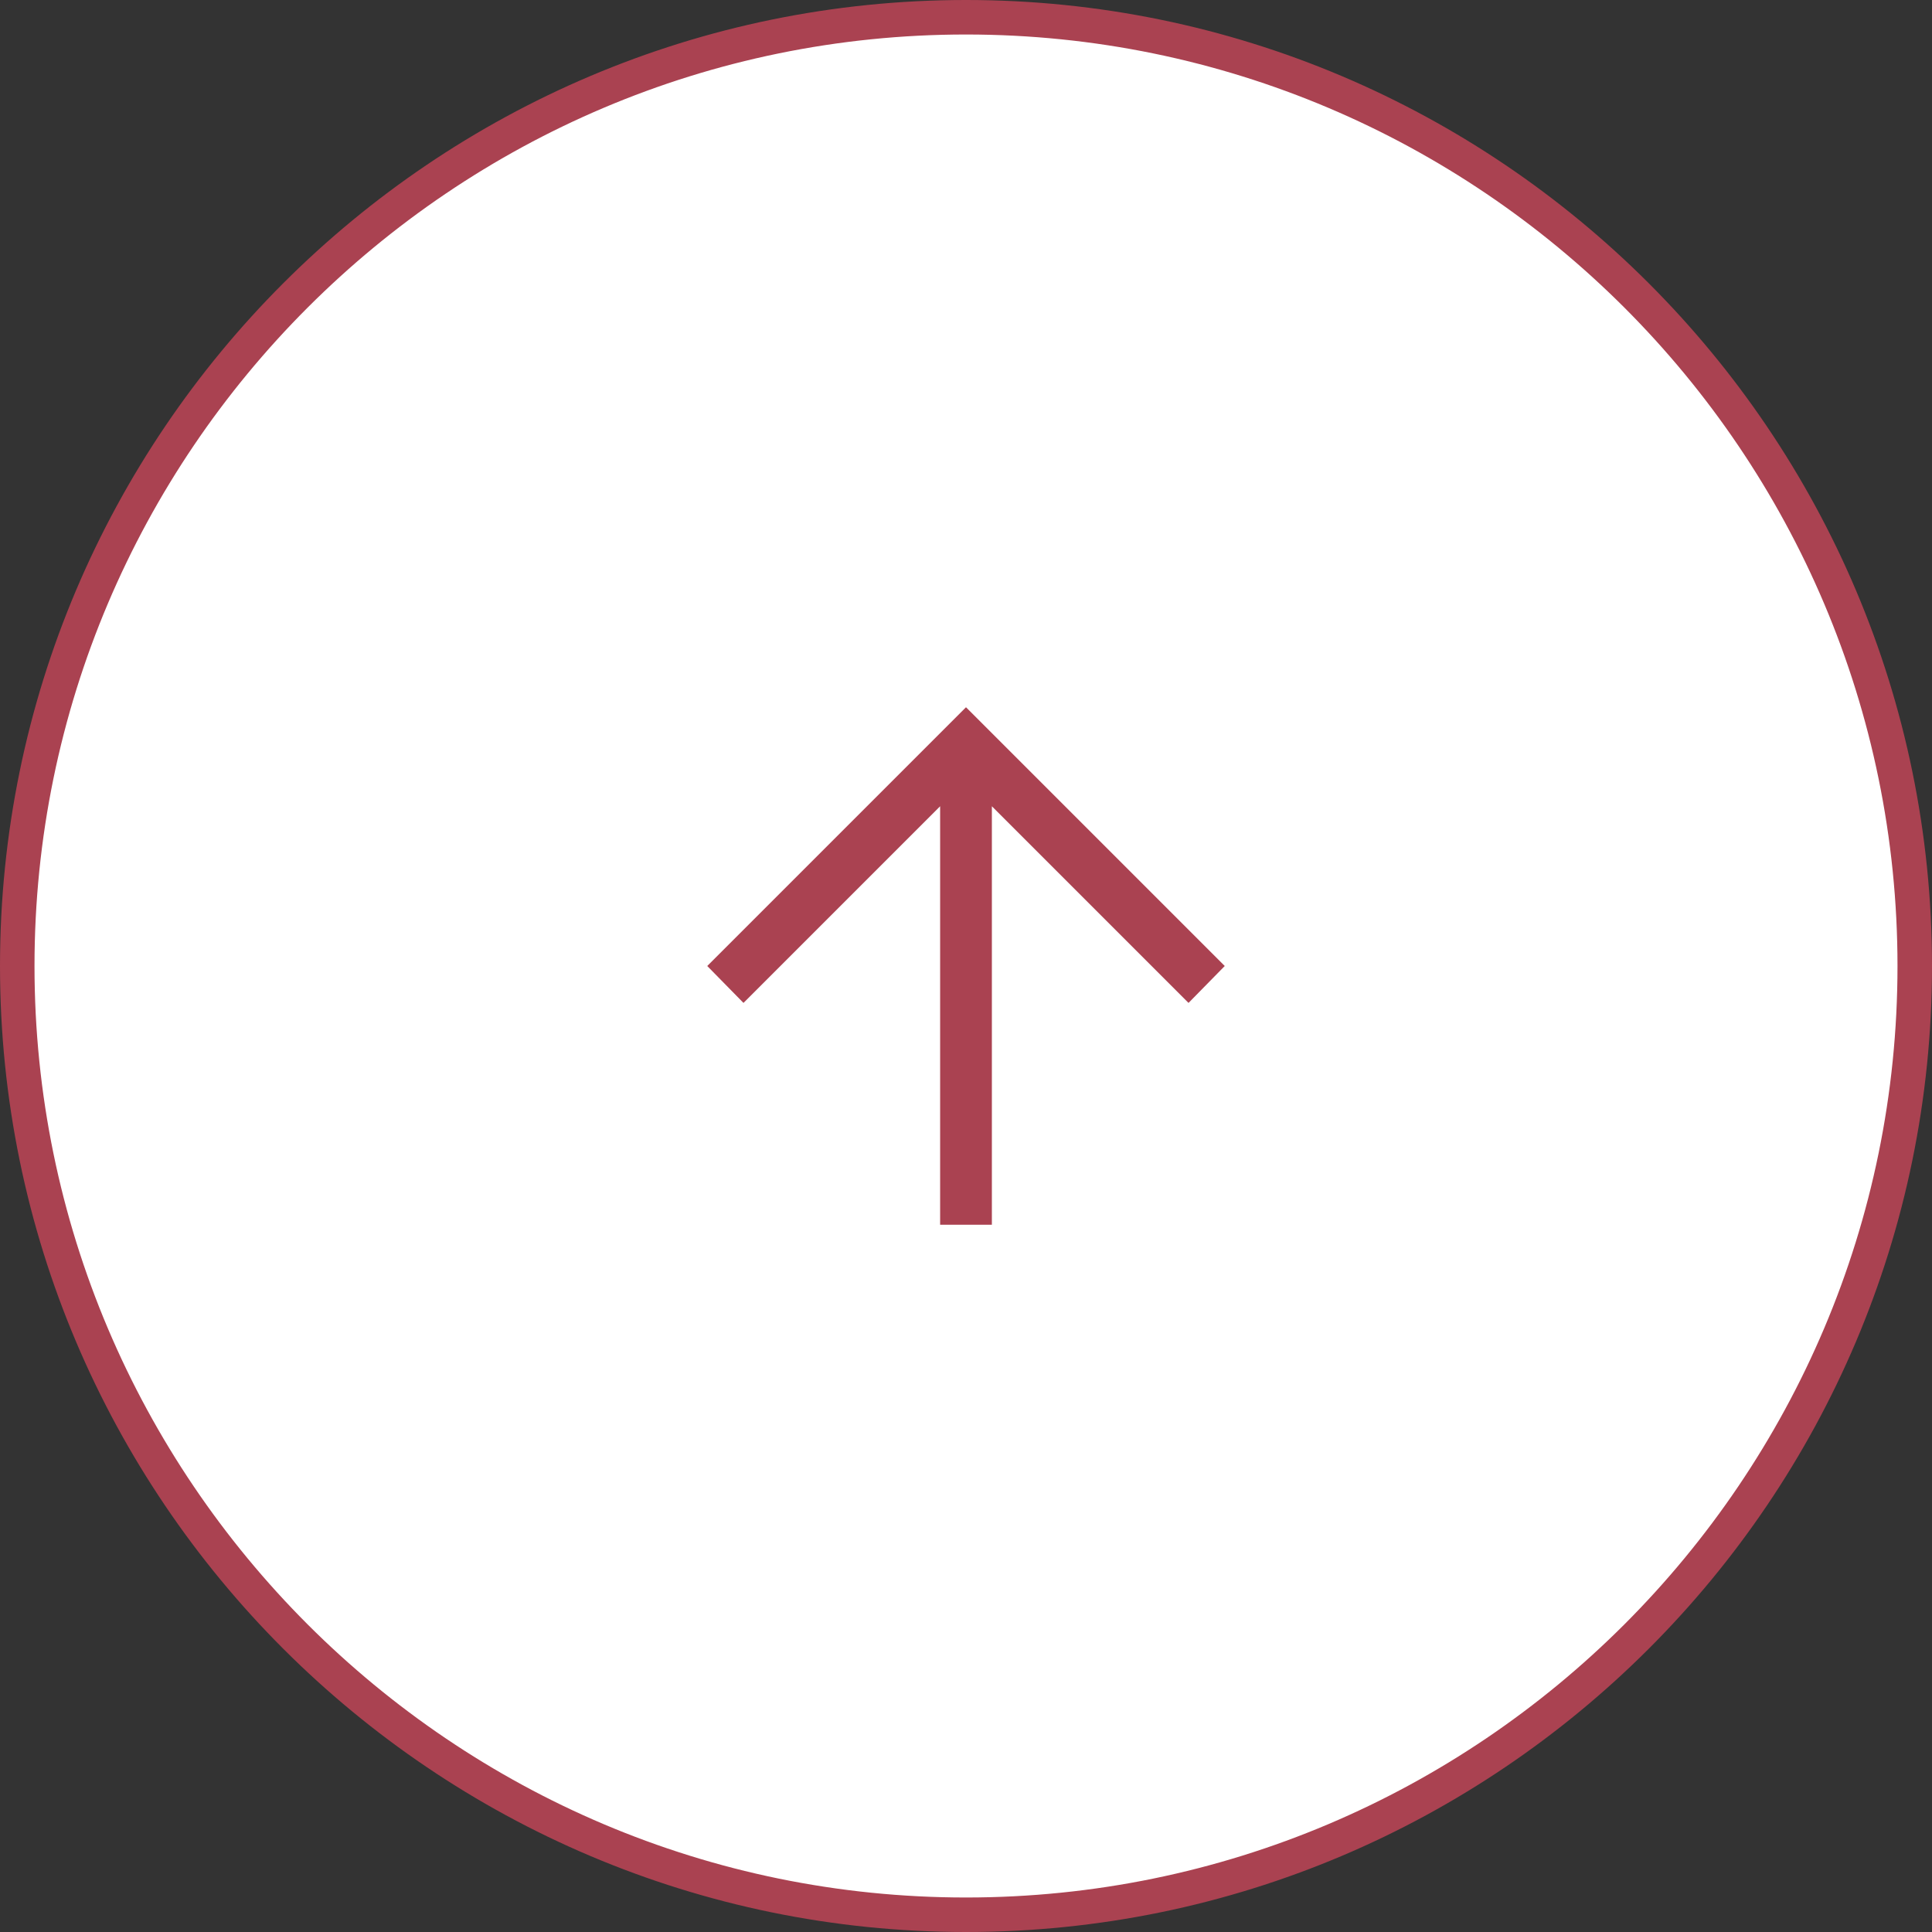<?xml version="1.0" encoding="UTF-8"?>
<svg id="_レイヤー_2" data-name="レイヤー 2" xmlns="http://www.w3.org/2000/svg" width="56" height="56" xmlns:xlink="http://www.w3.org/1999/xlink" viewBox="0 0 56 56">
  <rect x="0" y="0" width="56" height="56" fill="#333333" stroke="none"/>
  <defs>
    <style>
      .cls-1 {
        fill: #fff;
      }

      .cls-2 {
        fill: #aa4251;
      }

      .cls-3 {
        fill: none;
        mask: url(#mask);
      }

      .cls-4 {
        fill: #d9d9d9;
      }
    </style>
    <mask id="mask" x="16" y="16" width="24" height="24" maskUnits="userSpaceOnUse">
      <g id="mask0_102_15519" data-name="mask0 102 15519">
        <rect class="cls-4" x="16" y="16" width="24" height="24"/>
      </g>
    </mask>
  </defs>
  <g id="_レイヤー_1-2" data-name="レイヤー 1">
    <g>
      <path class="cls-1" d="m28,.5h0c15.19,0,27.5,12.31,27.5,27.5h0c0,15.19-12.31,27.5-27.5,27.5h0C12.81,55.5.5,43.19.5,28h0C.5,12.81,12.81.5,28,.5Z"/>
      <g class="cls-3">
        <path class="cls-2" d="m27.25,35.5v-12.13l-5.7,5.7-1.05-1.07,7.5-7.5,7.5,7.5-1.05,1.07-5.7-5.7v12.13h-1.5Z"/>
      </g>
      <path class="cls-2" d="m28,56C12.56,56,0,43.44,0,28S12.56,0,28,0s28,12.56,28,28-12.56,28-28,28ZM28,1C13.11,1,1,13.11,1,28s12.11,27,27,27,27-12.11,27-27S42.89,1,28,1Z"/>
    </g>
  </g>
</svg>